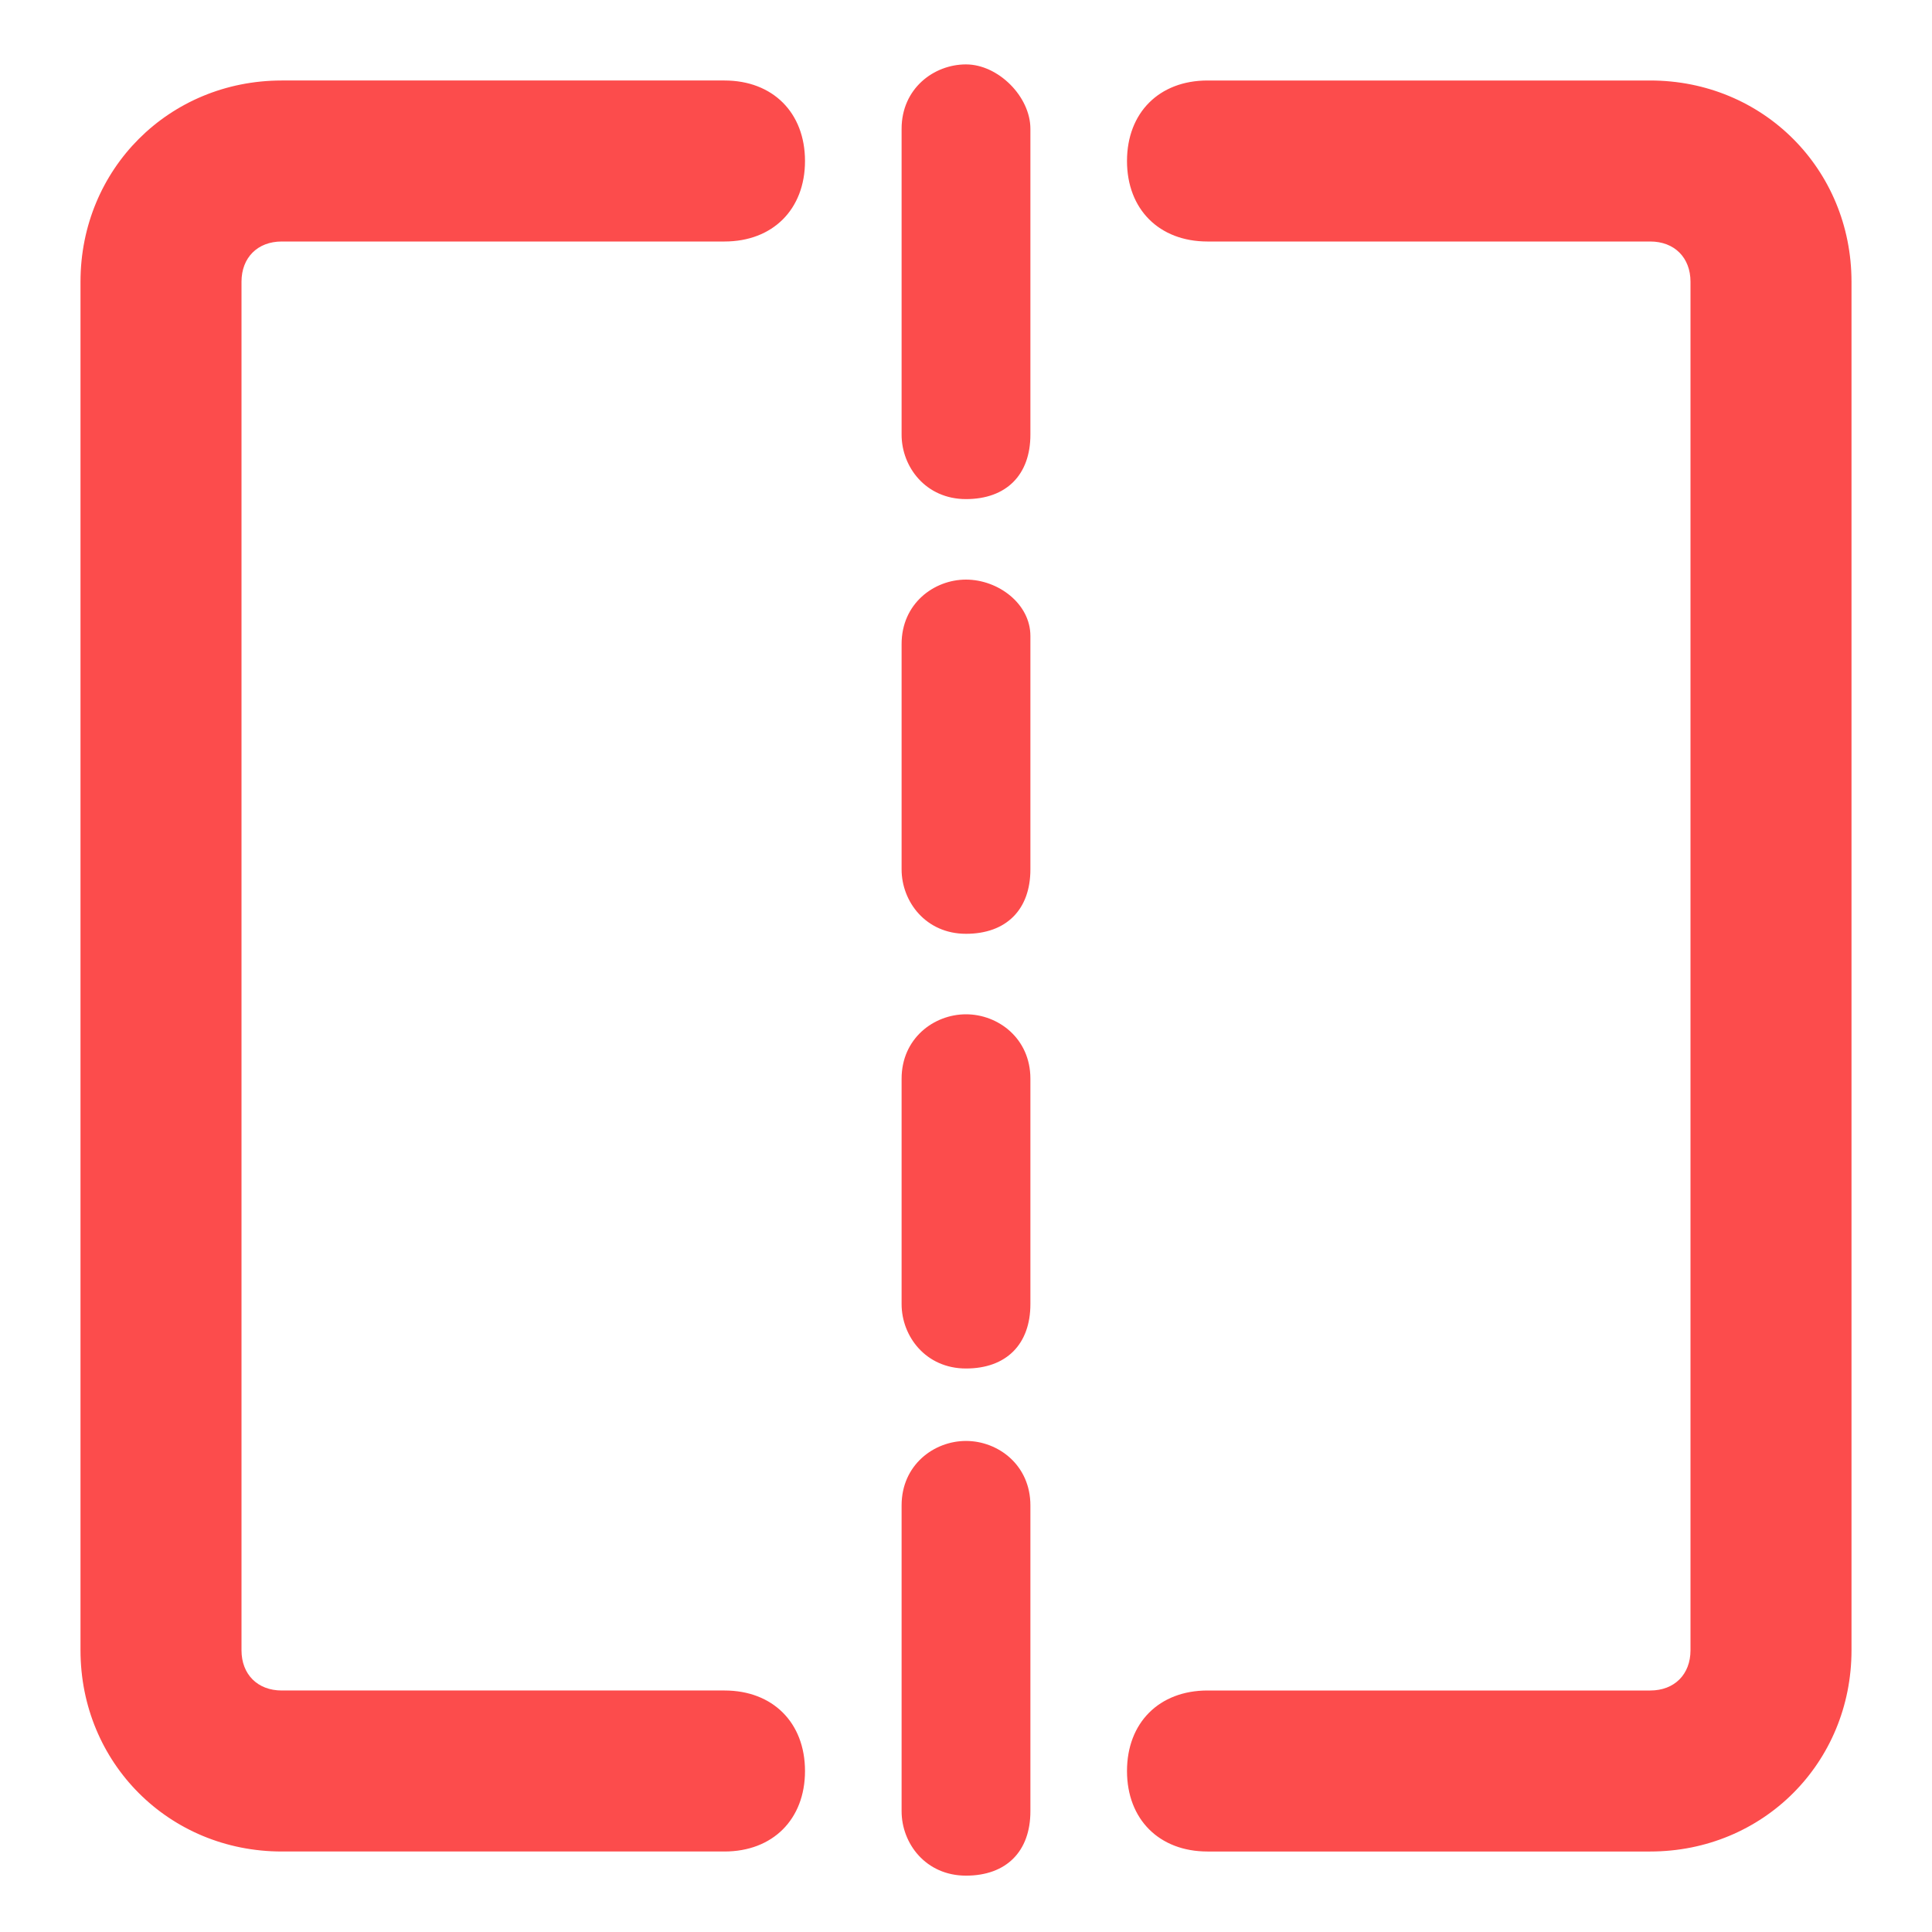 <?xml version="1.0" standalone="no"?><!DOCTYPE svg PUBLIC "-//W3C//DTD SVG 1.1//EN" "http://www.w3.org/Graphics/SVG/1.1/DTD/svg11.dtd"><svg t="1698032770559" class="icon" viewBox="0 0 1024 1024" version="1.1" xmlns="http://www.w3.org/2000/svg" p-id="52271" xmlns:xlink="http://www.w3.org/1999/xlink" width="48" height="48"><path d="M512 34.133c-17.067 0-34.133 12.8-34.133 34.133v162.133c0 17.067 12.8 34.133 34.133 34.133s34.133-12.8 34.133-34.133V68.267c0-17.067-17.067-34.133-34.133-34.133zM512 537.6c-17.067 0-34.133 12.8-34.133 34.133v119.467c0 17.067 12.8 34.133 34.133 34.133s34.133-12.8 34.133-34.133v-119.467c0-21.333-17.067-34.133-34.133-34.133zM512 307.2c-17.067 0-34.133 12.8-34.133 34.133v119.467c0 17.067 12.8 34.133 34.133 34.133s34.133-12.8 34.133-34.133V337.067c0-17.067-17.067-29.867-34.133-29.867zM512 763.733c-17.067 0-34.133 12.8-34.133 34.133v162.133c0 17.067 12.8 34.133 34.133 34.133s34.133-12.8 34.133-34.133v-162.133c0-21.333-17.067-34.133-34.133-34.133zM149.333 128H384c25.6 0 42.667-17.067 42.667-42.667s-17.067-42.667-42.667-42.667H149.333C89.6 42.667 42.667 89.6 42.667 149.333v725.333C42.667 934.4 89.6 981.333 149.333 981.333H384c25.6 0 42.667-17.067 42.667-42.667s-17.067-42.667-42.667-42.667H149.333c-12.8 0-21.333-8.533-21.333-21.333v-725.333c0-12.8 8.533-21.333 21.333-21.333zM874.667 42.667H640c-25.6 0-42.667 17.067-42.667 42.667s17.067 42.667 42.667 42.667h234.667c12.8 0 21.333 8.533 21.333 21.333v725.333c0 12.8-8.533 21.333-21.333 21.333H640c-25.6 0-42.667 17.067-42.667 42.667s17.067 42.667 42.667 42.667h234.667c59.733 0 106.667-46.933 106.667-106.667v-725.333C981.333 89.6 934.4 42.667 874.667 42.667z" fill="#fc4c4c" p-id="52272"></path></svg>